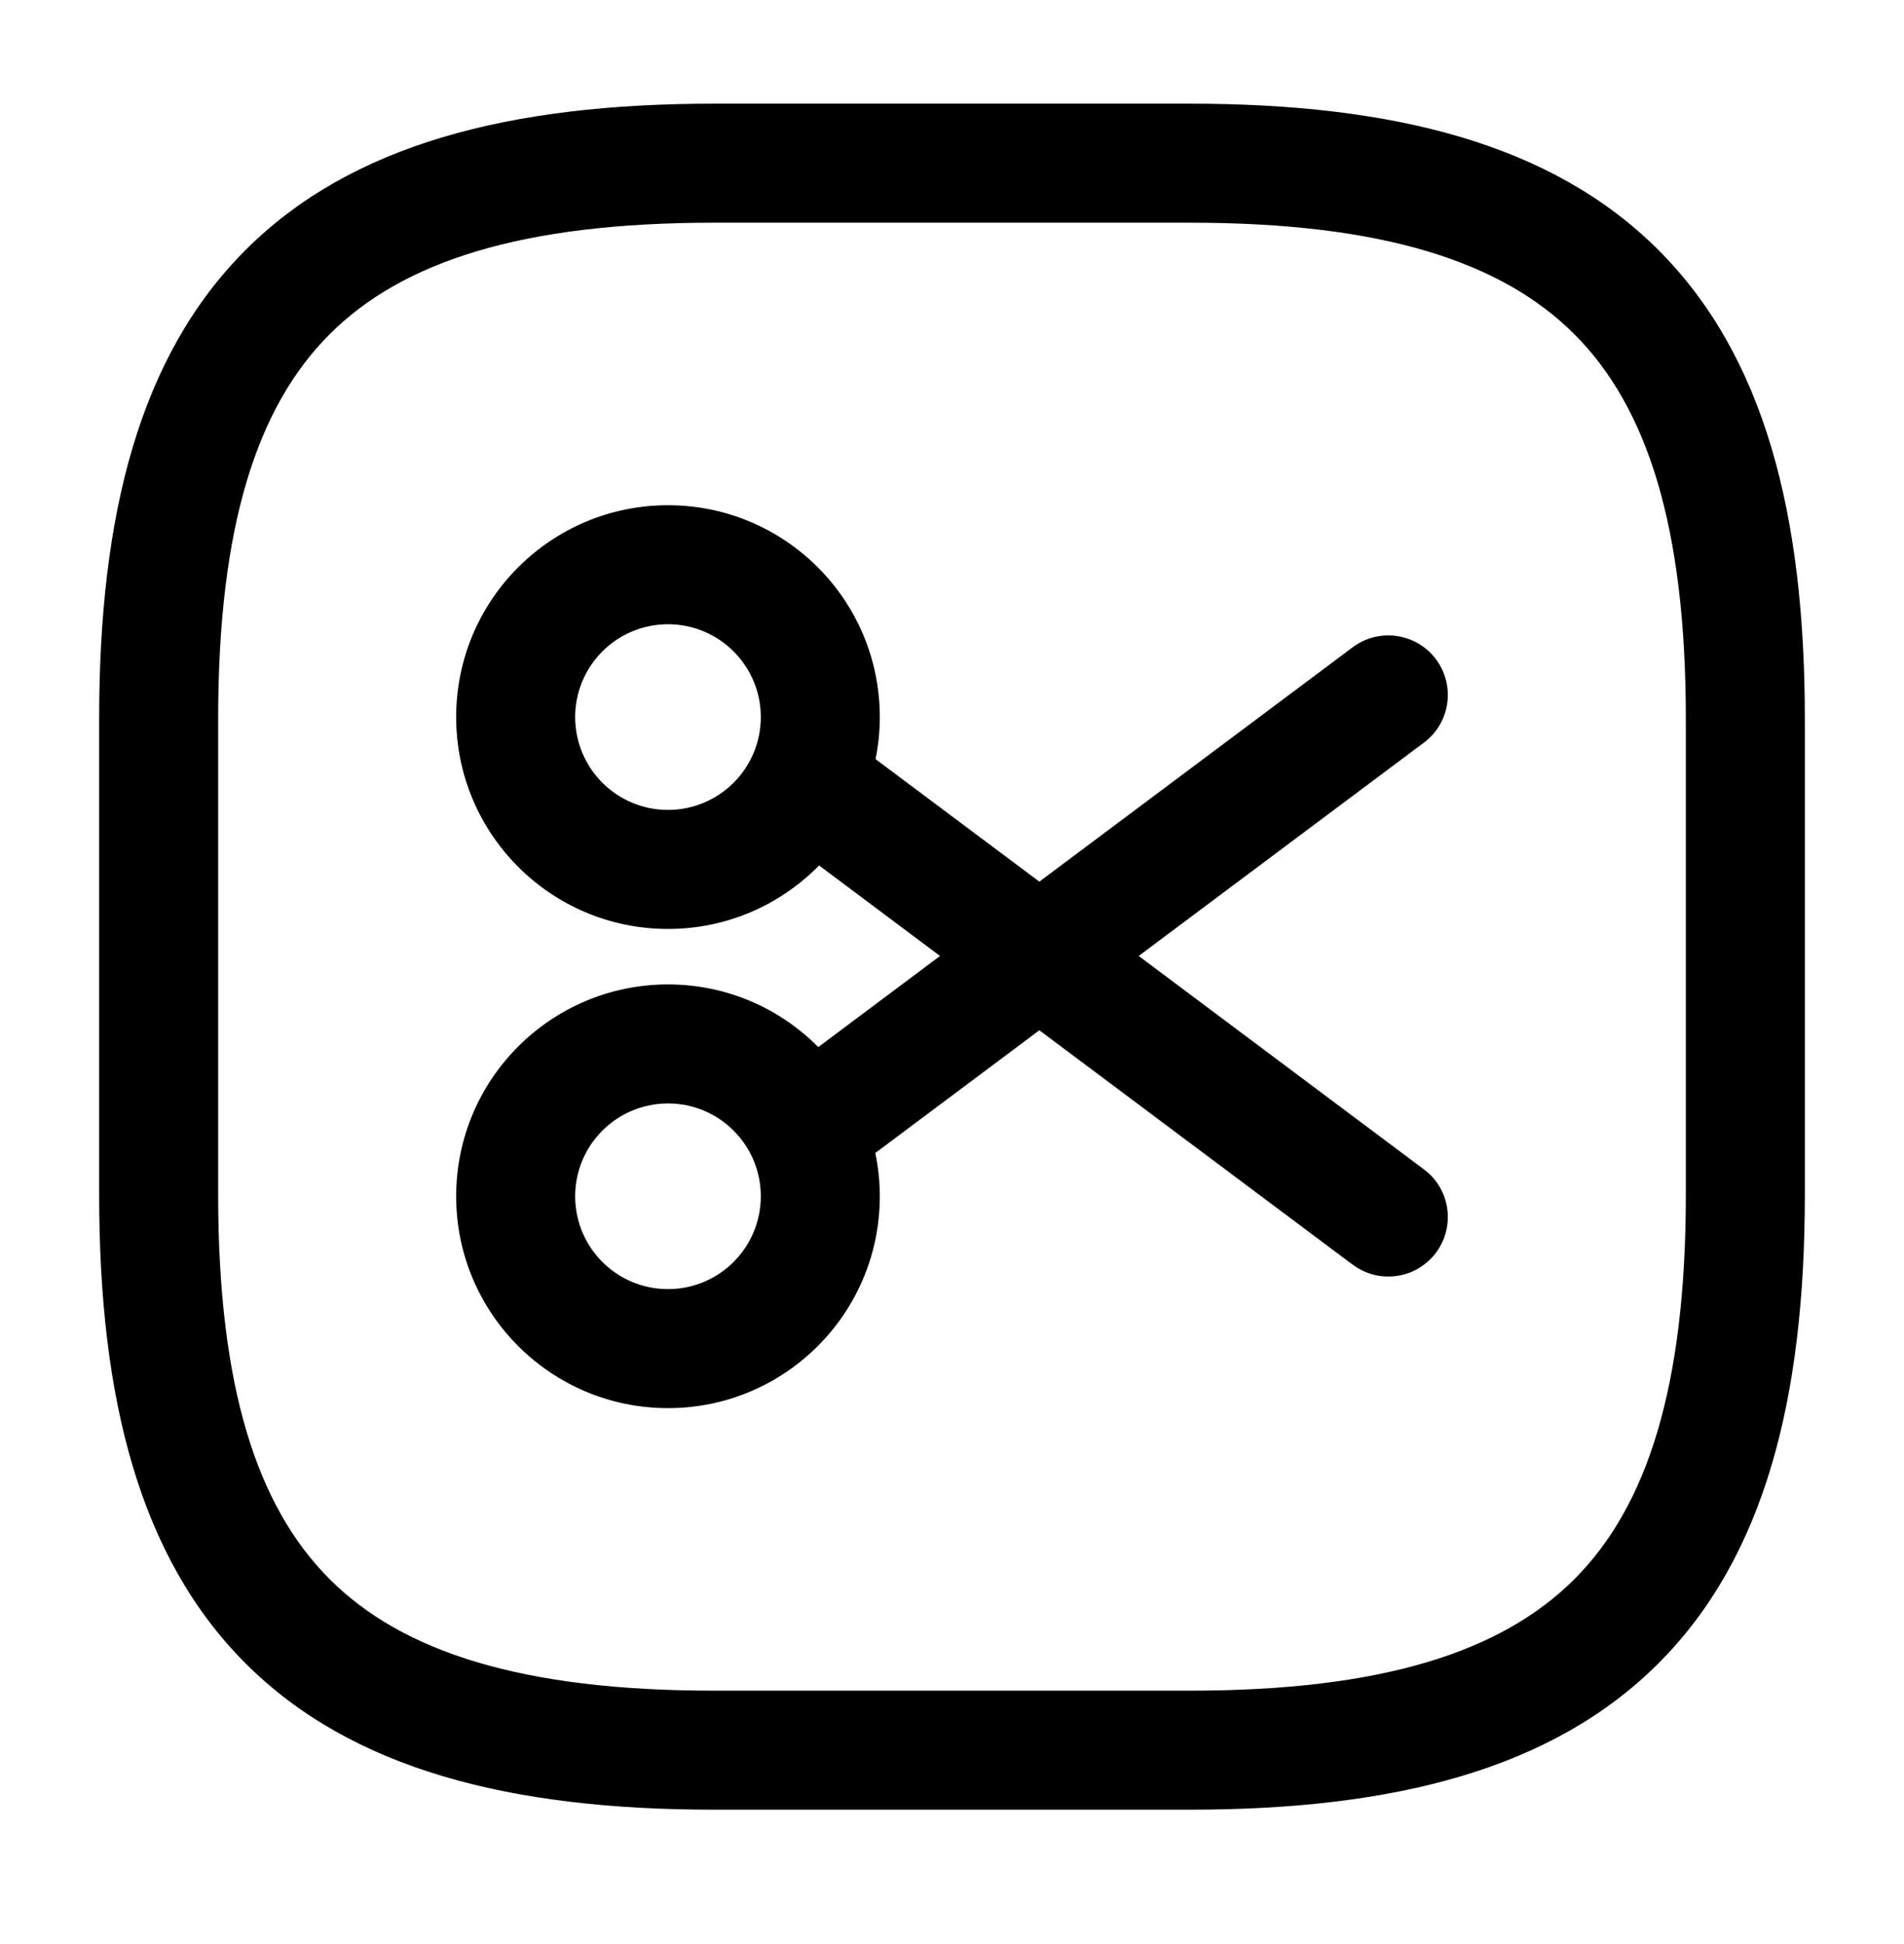 <?xml version="1.0" encoding="UTF-8"?> <svg xmlns="http://www.w3.org/2000/svg" width="48" height="49" viewBox="0 0 48 49"><path fill-rule="evenodd" clip-rule="evenodd" d="M16.84 12.734C19.789 12.734 22.18 15.125 22.18 18.074C22.18 18.437 22.142 18.791 22.073 19.134L26.202 22.222L34.102 16.314C34.765 15.818 35.705 15.954 36.201 16.617C36.697 17.281 36.562 18.221 35.898 18.717L28.707 24.095L35.898 29.475L36.017 29.572C36.576 30.087 36.666 30.952 36.201 31.574C35.736 32.196 34.881 32.353 34.23 31.962L34.102 31.877L26.202 25.968L22.067 29.061C22.14 29.414 22.18 29.779 22.18 30.152C22.18 33.102 19.789 35.492 16.84 35.492C13.891 35.492 11.5 33.102 11.5 30.152C11.5 27.203 13.891 24.813 16.84 24.812C18.322 24.812 19.662 25.417 20.629 26.392L23.698 24.095L20.649 21.814C19.68 22.801 18.332 23.414 16.84 23.414C13.891 23.414 11.5 21.023 11.5 18.074C11.5 15.125 13.891 12.734 16.84 12.734ZM16.84 27.812C15.548 27.813 14.5 28.86 14.5 30.152C14.5 31.445 15.548 32.492 16.84 32.492C18.132 32.492 19.18 31.445 19.18 30.152C19.18 28.86 18.132 27.812 16.84 27.812ZM16.84 15.734C15.548 15.734 14.5 16.782 14.5 18.074C14.5 19.366 15.548 20.414 16.84 20.414C18.132 20.414 19.18 19.366 19.18 18.074C19.18 16.782 18.132 15.734 16.84 15.734Z"></path><path fill-rule="evenodd" clip-rule="evenodd" d="M30 2.613C35.148 2.613 39.142 3.634 41.81 6.303C44.48 8.972 45.5 12.965 45.5 18.113V30.113C45.5 35.261 44.48 39.255 41.81 41.924C39.142 44.593 35.148 45.613 30 45.613H18C12.852 45.613 8.858 44.593 6.189 41.924C3.521 39.255 2.5 35.261 2.5 30.113V18.113C2.5 12.965 3.521 8.972 6.189 6.303C8.858 3.634 12.852 2.613 18 2.613H30ZM18 5.613C13.148 5.613 10.142 6.593 8.311 8.424C6.479 10.255 5.5 13.261 5.5 18.113V30.113C5.5 34.965 6.479 37.972 8.311 39.803C10.142 41.634 13.148 42.613 18 42.613H30C34.852 42.613 37.858 41.634 39.69 39.803C41.52 37.972 42.5 34.965 42.5 30.113V18.113C42.5 13.261 41.52 10.255 39.69 8.424C37.858 6.593 34.852 5.613 30 5.613H18Z"></path></svg> 